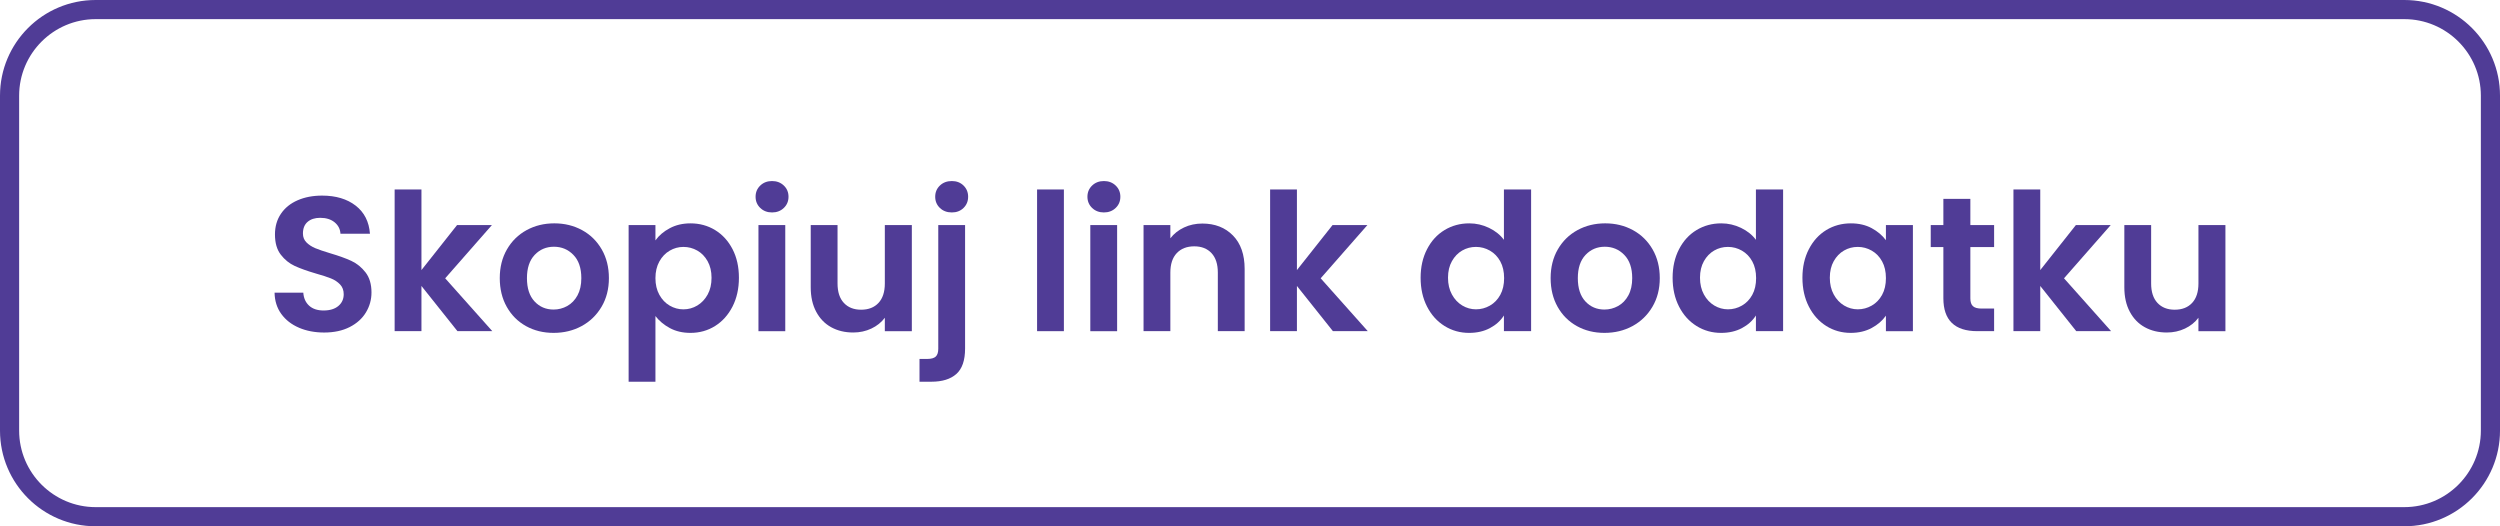 <?xml version="1.0" encoding="UTF-8"?>
<svg id="Warstwa_1" data-name="Warstwa 1" xmlns="http://www.w3.org/2000/svg" viewBox="0 0 261.272 55">
  <defs>
    <style>
      .cls-1 {
        fill: #503c96;
        stroke-width: 0px;
      }
    </style>
  </defs>
  <path class="cls-1" d="M251.272,2c4.411,0,8,3.589,8,8v35c0,4.411-3.589,8-8,8H10c-4.411,0-8-3.589-8-8V10C2,5.589,5.589,2,10,2h241.272M251.272,0H10C4.477,0,0,4.477,0,10v35c0,5.523,4.477,10,10,10h241.272c5.523,0,10-4.477,10-10V10c0-5.523-4.477-10-10-10h0Z"/>
  <g>
    <path class="cls-1" d="M31.247,34.249c-.78-.334-1.398-.814-1.851-1.441-.454-.627-.687-1.367-.701-2.221h3.002c.04.574.244,1.027.611,1.361.366.334.87.501,1.511.501.653,0,1.167-.158,1.541-.47.373-.314.56-.724.56-1.231,0-.414-.126-.754-.38-1.021-.253-.266-.57-.476-.951-.63-.38-.153-.904-.323-1.571-.511-.907-.266-1.645-.53-2.211-.79-.567-.26-1.054-.653-1.461-1.18-.407-.528-.61-1.231-.61-2.112,0-.827.206-1.548.621-2.161.413-.614.994-1.085,1.741-1.411.747-.327,1.601-.491,2.562-.491,1.441,0,2.611.351,3.512,1.05.901.701,1.398,1.678,1.491,2.933h-3.082c-.027-.481-.23-.878-.61-1.191-.381-.314-.884-.47-1.511-.47-.547,0-.984.139-1.311.42-.327.28-.49.686-.49,1.22,0,.374.123.684.37.931s.553.447.92.601c.367.153.884.33,1.551.53.907.266,1.648.534,2.221.8.574.268,1.067.667,1.481,1.201s.621,1.235.621,2.101c0,.748-.194,1.441-.58,2.081-.387.641-.955,1.151-1.702,1.532-.747.38-1.634.57-2.662.57-.974,0-1.851-.167-2.632-.501Z"/>
    <path class="cls-1" d="M47.807,34.609l-3.762-4.723v4.723h-2.802v-14.809h2.802v8.425l3.722-4.704h3.642l-4.883,5.564,4.923,5.523h-3.642Z"/>
    <path class="cls-1" d="M54.971,34.079c-.854-.474-1.524-1.145-2.011-2.012-.487-.867-.73-1.868-.73-3.001,0-1.135.25-2.135.751-3.002s1.184-1.538,2.051-2.012c.867-.473,1.834-.71,2.901-.71,1.067,0,2.034.237,2.901.71.867.474,1.551,1.145,2.051,2.012s.751,1.868.751,3.002c0,1.133-.257,2.134-.771,3.001s-1.207,1.538-2.081,2.012-1.851.71-2.932.71c-1.067,0-2.028-.236-2.882-.71ZM59.283,31.979c.446-.247.804-.618,1.071-1.111s.4-1.093.4-1.8c0-1.054-.277-1.865-.831-2.432-.553-.567-1.231-.85-2.031-.85-.8,0-1.471.283-2.011.85-.54.567-.81,1.378-.81,2.432s.263,1.864.791,2.431c.526.568,1.19.851,1.991.851.507,0,.984-.123,1.431-.37Z"/>
    <path class="cls-1" d="M69.99,23.854c.633-.341,1.357-.511,2.171-.511.947,0,1.804.233,2.572.7.767.468,1.373,1.131,1.821,1.991.446.861.67,1.859.67,2.993s-.224,2.138-.67,3.012c-.448.873-1.054,1.55-1.821,2.031-.768.48-1.625.719-2.572.719-.814,0-1.531-.166-2.152-.5-.62-.334-1.124-.754-1.51-1.26v6.863h-2.802v-16.37h2.802v1.601c.36-.507.857-.931,1.491-1.27ZM73.952,27.296c-.274-.487-.634-.858-1.081-1.111-.447-.253-.93-.38-1.45-.38-.507,0-.985.131-1.431.391-.447.26-.807.636-1.081,1.13s-.41,1.075-.41,1.742.136,1.247.41,1.741.634.871,1.081,1.131c.446.26.923.39,1.431.39.52,0,1.003-.133,1.45-.399.447-.268.807-.647,1.081-1.141.273-.493.41-1.081.41-1.761,0-.667-.137-1.245-.41-1.731Z"/>
    <path class="cls-1" d="M79.455,21.732c-.327-.314-.49-.704-.49-1.171,0-.467.164-.856.49-1.17s.737-.47,1.231-.47c.493,0,.903.156,1.231.47.327.314.49.704.49,1.17,0,.468-.164.858-.49,1.171-.327.314-.738.47-1.231.47-.494,0-.904-.156-1.231-.47ZM82.067,23.523v11.087h-2.802v-11.087h2.802Z"/>
    <path class="cls-1" d="M95.295,23.523v11.087h-2.822v-1.401c-.36.48-.831.858-1.411,1.131s-1.21.41-1.891.41c-.868,0-1.635-.183-2.302-.551-.667-.366-1.19-.907-1.571-1.621s-.57-1.563-.57-2.552v-6.504h2.802v6.104c0,.881.22,1.559.66,2.031.44.474,1.041.711,1.801.711.774,0,1.381-.237,1.821-.711.44-.473.66-1.151.66-2.031v-6.104h2.822Z"/>
    <path class="cls-1" d="M100.859,36.431c0,1.228-.304,2.111-.911,2.652-.608.54-1.478.81-2.612.81h-1.24v-2.381h.8c.427,0,.727-.084.901-.25.173-.167.26-.437.26-.811v-12.928h2.802v12.908ZM98.227,21.732c-.327-.314-.49-.704-.49-1.171,0-.467.163-.856.49-1.17.327-.314.743-.47,1.251-.47.493,0,.9.156,1.22.47.321.314.481.704.481,1.17,0,.468-.16.858-.481,1.171-.32.314-.727.47-1.22.47-.507,0-.924-.156-1.251-.47Z"/>
    <path class="cls-1" d="M111.186,19.801v14.809h-2.802v-14.809h2.802Z"/>
    <path class="cls-1" d="M114.136,21.732c-.326-.314-.49-.704-.49-1.171,0-.467.164-.856.49-1.17.327-.314.738-.47,1.231-.47s.904.156,1.231.47c.326.314.49.704.49,1.17,0,.468-.164.858-.49,1.171-.327.314-.738.47-1.231.47s-.904-.156-1.231-.47ZM116.749,23.523v11.087h-2.802v-11.087h2.802Z"/>
    <path class="cls-1" d="M128.856,24.613c.814.834,1.22,1.998,1.22,3.492v6.504h-2.802v-6.124c0-.879-.22-1.557-.66-2.03-.44-.474-1.041-.711-1.8-.711-.774,0-1.385.237-1.832.711-.447.473-.669,1.151-.669,2.03v6.124h-2.802v-11.087h2.802v1.381c.372-.48.85-.858,1.43-1.131s1.218-.41,1.912-.41c1.32,0,2.387.418,3.201,1.251Z"/>
    <path class="cls-1" d="M139.302,34.609l-3.762-4.723v4.723h-2.802v-14.809h2.802v8.425l3.723-4.704h3.642l-4.883,5.564,4.922,5.523h-3.642Z"/>
    <path class="cls-1" d="M149.138,26.045c.446-.867,1.056-1.534,1.831-2.002.773-.467,1.634-.7,2.581-.7.721,0,1.407.156,2.062.47.653.314,1.174.73,1.561,1.251v-5.263h2.841v14.809h-2.841v-1.64c-.347.547-.834.987-1.461,1.32-.628.334-1.355.5-2.182.5-.934,0-1.788-.239-2.561-.719-.774-.481-1.385-1.158-1.831-2.031-.448-.875-.671-1.879-.671-3.012,0-1.121.222-2.114.671-2.982ZM156.792,27.315c-.266-.487-.627-.86-1.08-1.12-.454-.26-.941-.391-1.461-.391s-1.002.127-1.441.38c-.44.254-.798.624-1.071,1.111-.274.486-.409,1.064-.409,1.731s.136,1.251.409,1.75c.274.501.634.884,1.081,1.152.447.266.923.399,1.431.399.52,0,1.006-.13,1.461-.39.453-.26.814-.634,1.08-1.121.268-.486.401-1.07.401-1.75s-.133-1.264-.401-1.752Z"/>
    <path class="cls-1" d="M164.797,34.079c-.854-.474-1.524-1.145-2.012-2.012s-.73-1.868-.73-3.001c0-1.135.25-2.135.75-3.002.501-.867,1.185-1.538,2.052-2.012.867-.473,1.835-.71,2.901-.71,1.067,0,2.035.237,2.902.71.867.474,1.551,1.145,2.052,2.012.5.867.75,1.868.75,3.002,0,1.133-.257,2.134-.771,3.001-.513.867-1.208,1.538-2.081,2.012s-1.851.71-2.932.71c-1.067,0-2.028-.236-2.881-.71ZM169.109,31.979c.447-.247.804-.618,1.071-1.111.266-.493.401-1.093.401-1.8,0-1.054-.277-1.865-.831-2.432-.554-.567-1.231-.85-2.031-.85-.801,0-1.471.283-2.012.85-.54.567-.81,1.378-.81,2.432s.263,1.864.79,2.431c.526.568,1.191.851,1.991.851.507,0,.983-.123,1.43-.37Z"/>
    <path class="cls-1" d="M175.474,26.045c.446-.867,1.056-1.534,1.831-2.002.773-.467,1.634-.7,2.581-.7.721,0,1.407.156,2.062.47.653.314,1.174.73,1.561,1.251v-5.263h2.841v14.809h-2.841v-1.64c-.347.547-.834.987-1.461,1.32-.628.334-1.355.5-2.182.5-.934,0-1.788-.239-2.561-.719-.774-.481-1.385-1.158-1.831-2.031-.448-.875-.671-1.879-.671-3.012,0-1.121.222-2.114.671-2.982ZM183.127,27.315c-.266-.487-.627-.86-1.08-1.12-.454-.26-.941-.391-1.461-.391s-1.002.127-1.441.38c-.44.254-.798.624-1.071,1.111-.274.486-.409,1.064-.409,1.731s.136,1.251.409,1.75c.274.501.634.884,1.081,1.152.447.266.923.399,1.431.399.52,0,1.006-.13,1.461-.39.453-.26.814-.634,1.08-1.121.268-.486.401-1.07.401-1.75s-.133-1.264-.401-1.752Z"/>
    <path class="cls-1" d="M189.041,26.045c.446-.867,1.053-1.534,1.82-2.002.767-.467,1.625-.7,2.572-.7.827,0,1.551.167,2.171.5.621.335,1.118.755,1.491,1.262v-1.582h2.821v11.087h-2.821v-1.621c-.36.52-.858.95-1.491,1.291-.633.34-1.363.509-2.191.509-.933,0-1.784-.239-2.552-.719-.767-.481-1.374-1.158-1.82-2.031-.448-.875-.671-1.879-.671-3.012,0-1.121.222-2.114.671-2.982ZM196.695,27.315c-.266-.487-.627-.86-1.08-1.12-.454-.26-.941-.391-1.461-.391s-1.002.127-1.441.38c-.44.254-.798.624-1.071,1.111-.274.486-.409,1.064-.409,1.731s.136,1.251.409,1.75c.274.501.634.884,1.081,1.152.447.266.923.399,1.431.399.52,0,1.006-.13,1.461-.39.453-.26.814-.634,1.08-1.121.268-.486.401-1.07.401-1.75s-.133-1.264-.401-1.752Z"/>
    <path class="cls-1" d="M205.92,25.824v5.363c0,.374.09.644.27.811.181.167.484.25.911.25h1.301v2.361h-1.761c-2.361,0-3.542-1.147-3.542-3.442v-5.344h-1.32v-2.301h1.32v-2.741h2.821v2.741h2.482v2.301h-2.482Z"/>
    <path class="cls-1" d="M216.987,34.609l-3.762-4.723v4.723h-2.802v-14.809h2.802v8.425l3.723-4.704h3.642l-4.883,5.564,4.922,5.523h-3.642Z"/>
    <path class="cls-1" d="M232.576,23.523v11.087h-2.821v-1.401c-.36.48-.831.858-1.411,1.131s-1.21.41-1.891.41c-.867,0-1.634-.183-2.301-.551-.668-.366-1.191-.907-1.571-1.621-.381-.713-.57-1.563-.57-2.552v-6.504h2.801v6.104c0,.881.221,1.559.661,2.031.44.474,1.041.711,1.802.711.773,0,1.38-.237,1.821-.711.44-.473.66-1.151.66-2.031v-6.104h2.821Z"/>
  </g>
</svg>
